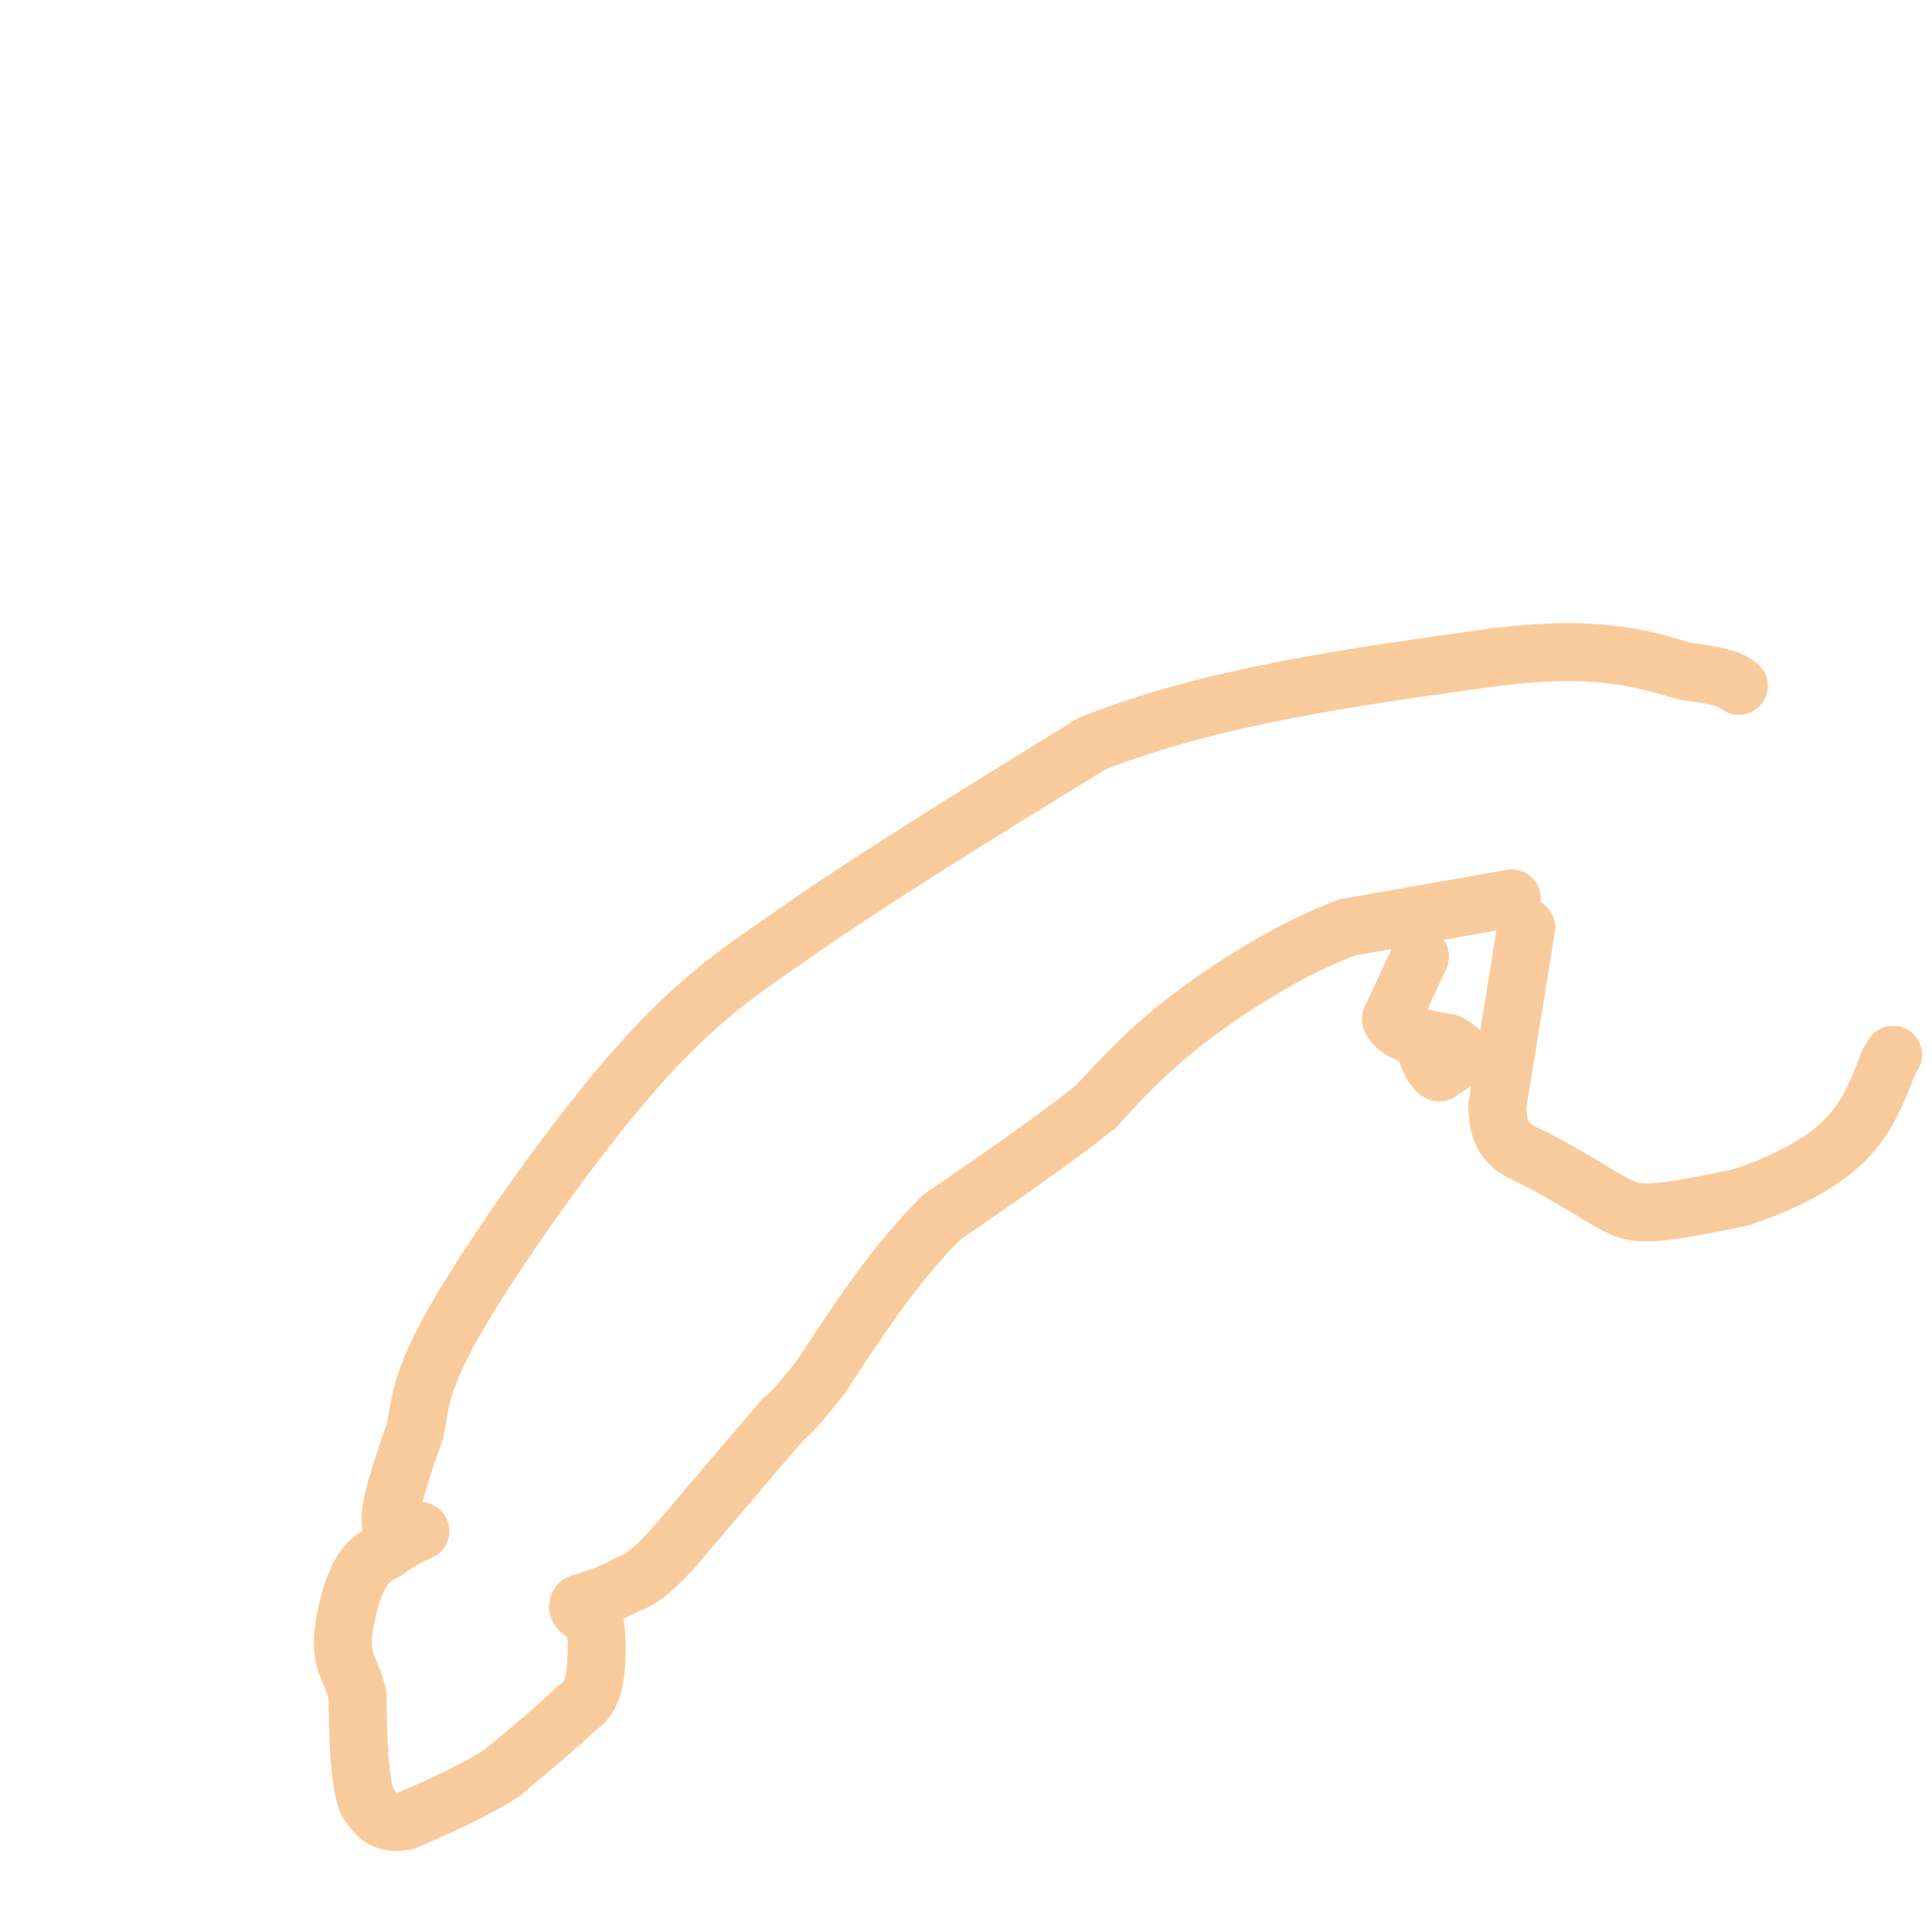 <svg viewBox='0 0 400 400' version='1.1' xmlns='http://www.w3.org/2000/svg' xmlns:xlink='http://www.w3.org/1999/xlink'><g fill='none' stroke='rgb(249,203,156)' stroke-width='12' stroke-linecap='round' stroke-linejoin='round'><path d='M316,192c0.000,0.000 -6.000,37.000 -6,37'/><path d='M310,229c0.137,7.788 3.480,8.758 8,11c4.520,2.242 10.217,5.758 14,8c3.783,2.242 5.652,3.212 10,3c4.348,-0.212 11.174,-1.606 18,-3'/><path d='M360,248c7.022,-2.156 15.578,-6.044 21,-11c5.422,-4.956 7.711,-10.978 10,-17'/><path d='M391,220c1.667,-2.833 0.833,-1.417 0,0'/><path d='M313,186c0.000,0.000 -34.000,6.000 -34,6'/><path d='M279,192c-11.778,4.356 -24.222,12.244 -33,19c-8.778,6.756 -13.889,12.378 -19,18'/><path d='M227,229c-8.500,6.833 -20.250,14.917 -32,23'/><path d='M195,252c-9.500,9.333 -17.250,21.167 -25,33'/><path d='M170,285c-5.500,7.000 -6.750,8.000 -8,9'/><path d='M162,294c-5.167,6.000 -14.083,16.500 -23,27'/><path d='M139,321c-5.333,5.667 -7.167,6.333 -9,7'/><path d='M130,328c-3.167,1.833 -6.583,2.917 -10,4'/><path d='M120,332c-1.167,1.167 0.917,2.083 3,3'/><path d='M123,335c0.644,3.089 0.756,9.311 0,13c-0.756,3.689 -2.378,4.844 -4,6'/><path d='M119,354c-3.167,3.167 -9.083,8.083 -15,13'/><path d='M104,367c-5.833,3.833 -12.917,6.917 -20,10'/><path d='M84,377c-4.667,1.000 -6.333,-1.500 -8,-4'/><path d='M76,373c-1.667,-4.333 -1.833,-13.167 -2,-22'/><path d='M74,351c-1.095,-4.905 -2.833,-6.167 -3,-10c-0.167,-3.833 1.238,-10.238 3,-14c1.762,-3.762 3.881,-4.881 6,-6'/><path d='M80,321c2.167,-1.667 4.583,-2.833 7,-4'/><path d='M87,317c-0.467,0.044 -5.133,2.156 -6,-1c-0.867,-3.156 2.067,-11.578 5,-20'/><path d='M86,296c1.036,-5.869 1.125,-10.542 9,-24c7.875,-13.458 23.536,-35.702 36,-50c12.464,-14.298 21.732,-20.649 31,-27'/><path d='M162,195c15.833,-11.333 39.917,-26.167 64,-41'/><path d='M226,154c24.667,-9.833 54.333,-13.917 84,-18'/><path d='M310,136c20.500,-2.500 29.750,0.250 39,3'/><path d='M349,139c8.333,1.000 9.667,2.000 11,3'/><path d='M294,198c0.000,0.000 -6.000,13.000 -6,13'/><path d='M288,211c1.000,3.000 6.500,4.000 12,5'/><path d='M300,216c2.489,1.311 2.711,2.089 2,3c-0.711,0.911 -2.356,1.956 -4,3'/><path d='M298,222c-1.167,-0.333 -2.083,-2.667 -3,-5'/></g>
</svg>